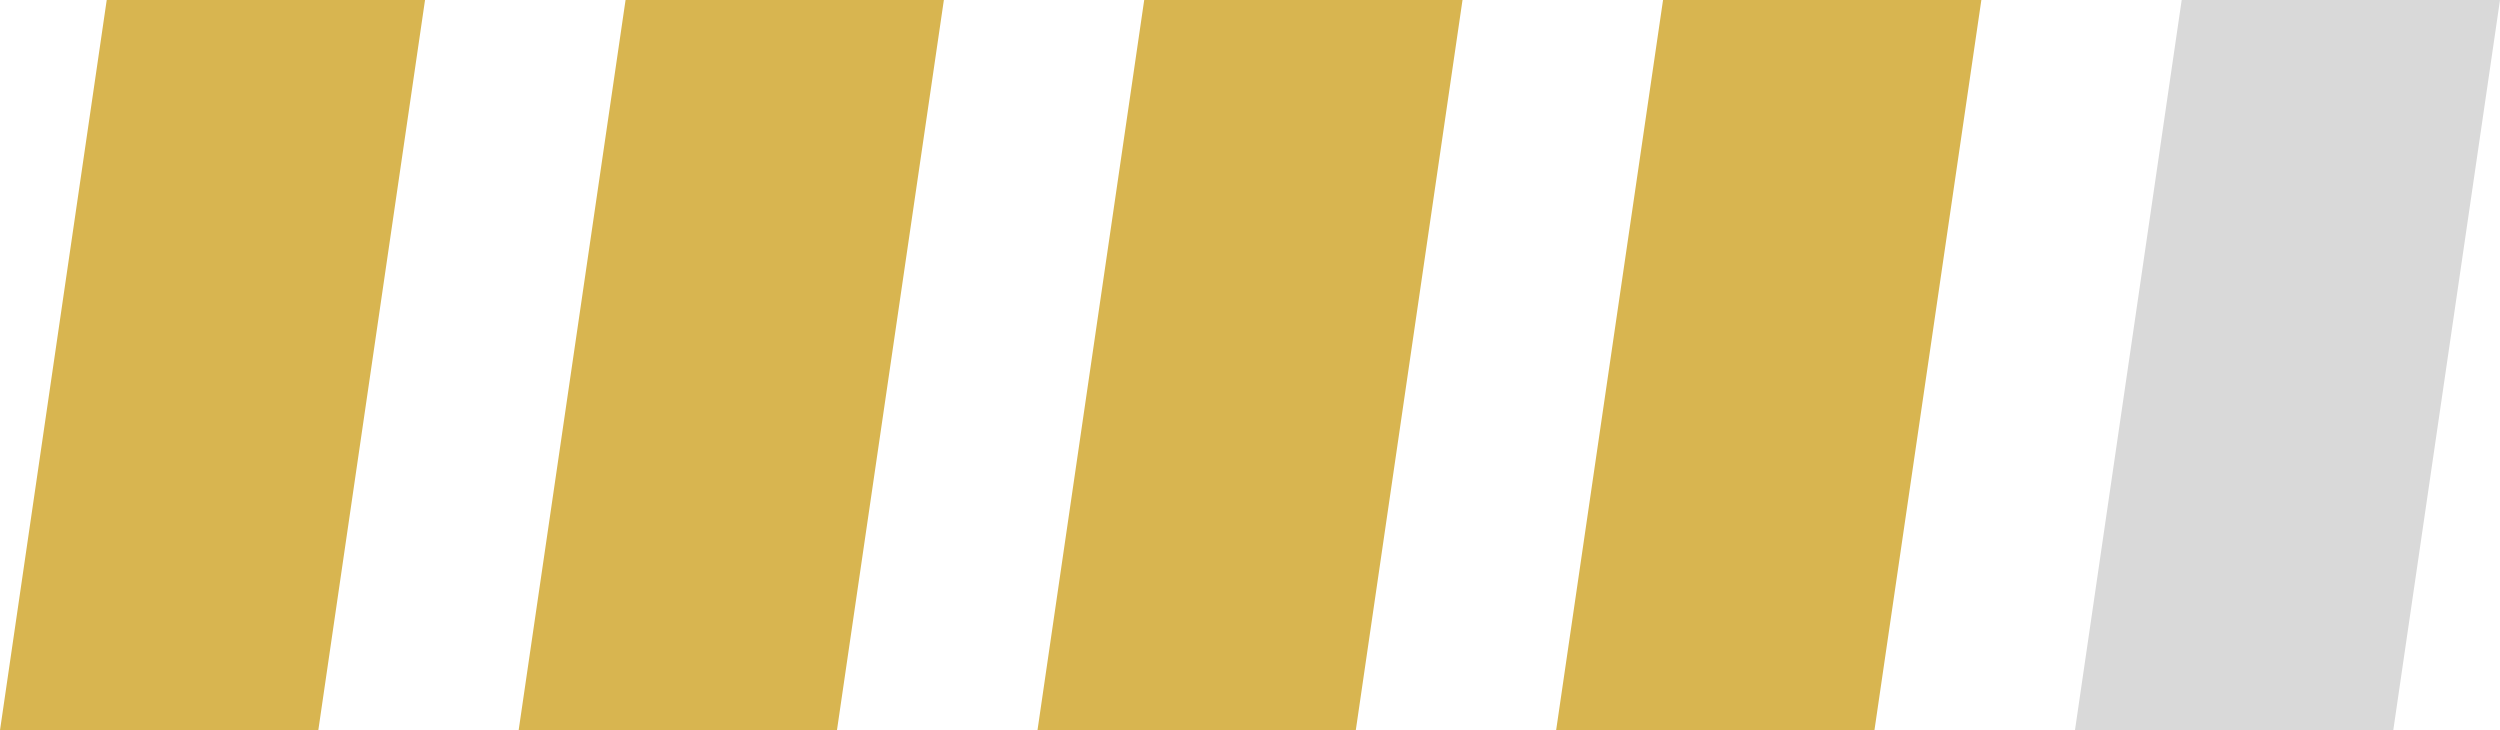 <?xml version="1.0" encoding="UTF-8"?><svg id="uuid-45be5ead-7d7e-4fd2-bd36-d52207e38a8a" xmlns="http://www.w3.org/2000/svg" viewBox="0 0 133.52 39"><defs><style>.uuid-2c73d22f-54fc-4bd1-a913-2b83e20f8380{fill:#d8b550;}.uuid-bb19e102-ab79-477e-9a31-7d16c02782a0{fill:#d9d9d9;}</style></defs><polygon class="uuid-2c73d22f-54fc-4bd1-a913-2b83e20f8380" points="0 39 17 39 22.7 0 5.7 0 0 39"/><polygon class="uuid-2c73d22f-54fc-4bd1-a913-2b83e20f8380" points="27.7 39 44.7 39 50.41 0 33.41 0 27.7 39"/><polygon class="uuid-2c73d22f-54fc-4bd1-a913-2b83e20f8380" points="55.41 39 72.41 39 78.11 0 61.11 0 55.41 39"/><polygon class="uuid-2c73d22f-54fc-4bd1-a913-2b83e20f8380" points="83.11 39 100.11 39 105.82 0 88.82 0 83.11 39"/><polygon class="uuid-bb19e102-ab79-477e-9a31-7d16c02782a0" points="110.82 39 127.82 39 133.52 0 116.52 0 110.82 39"/></svg>